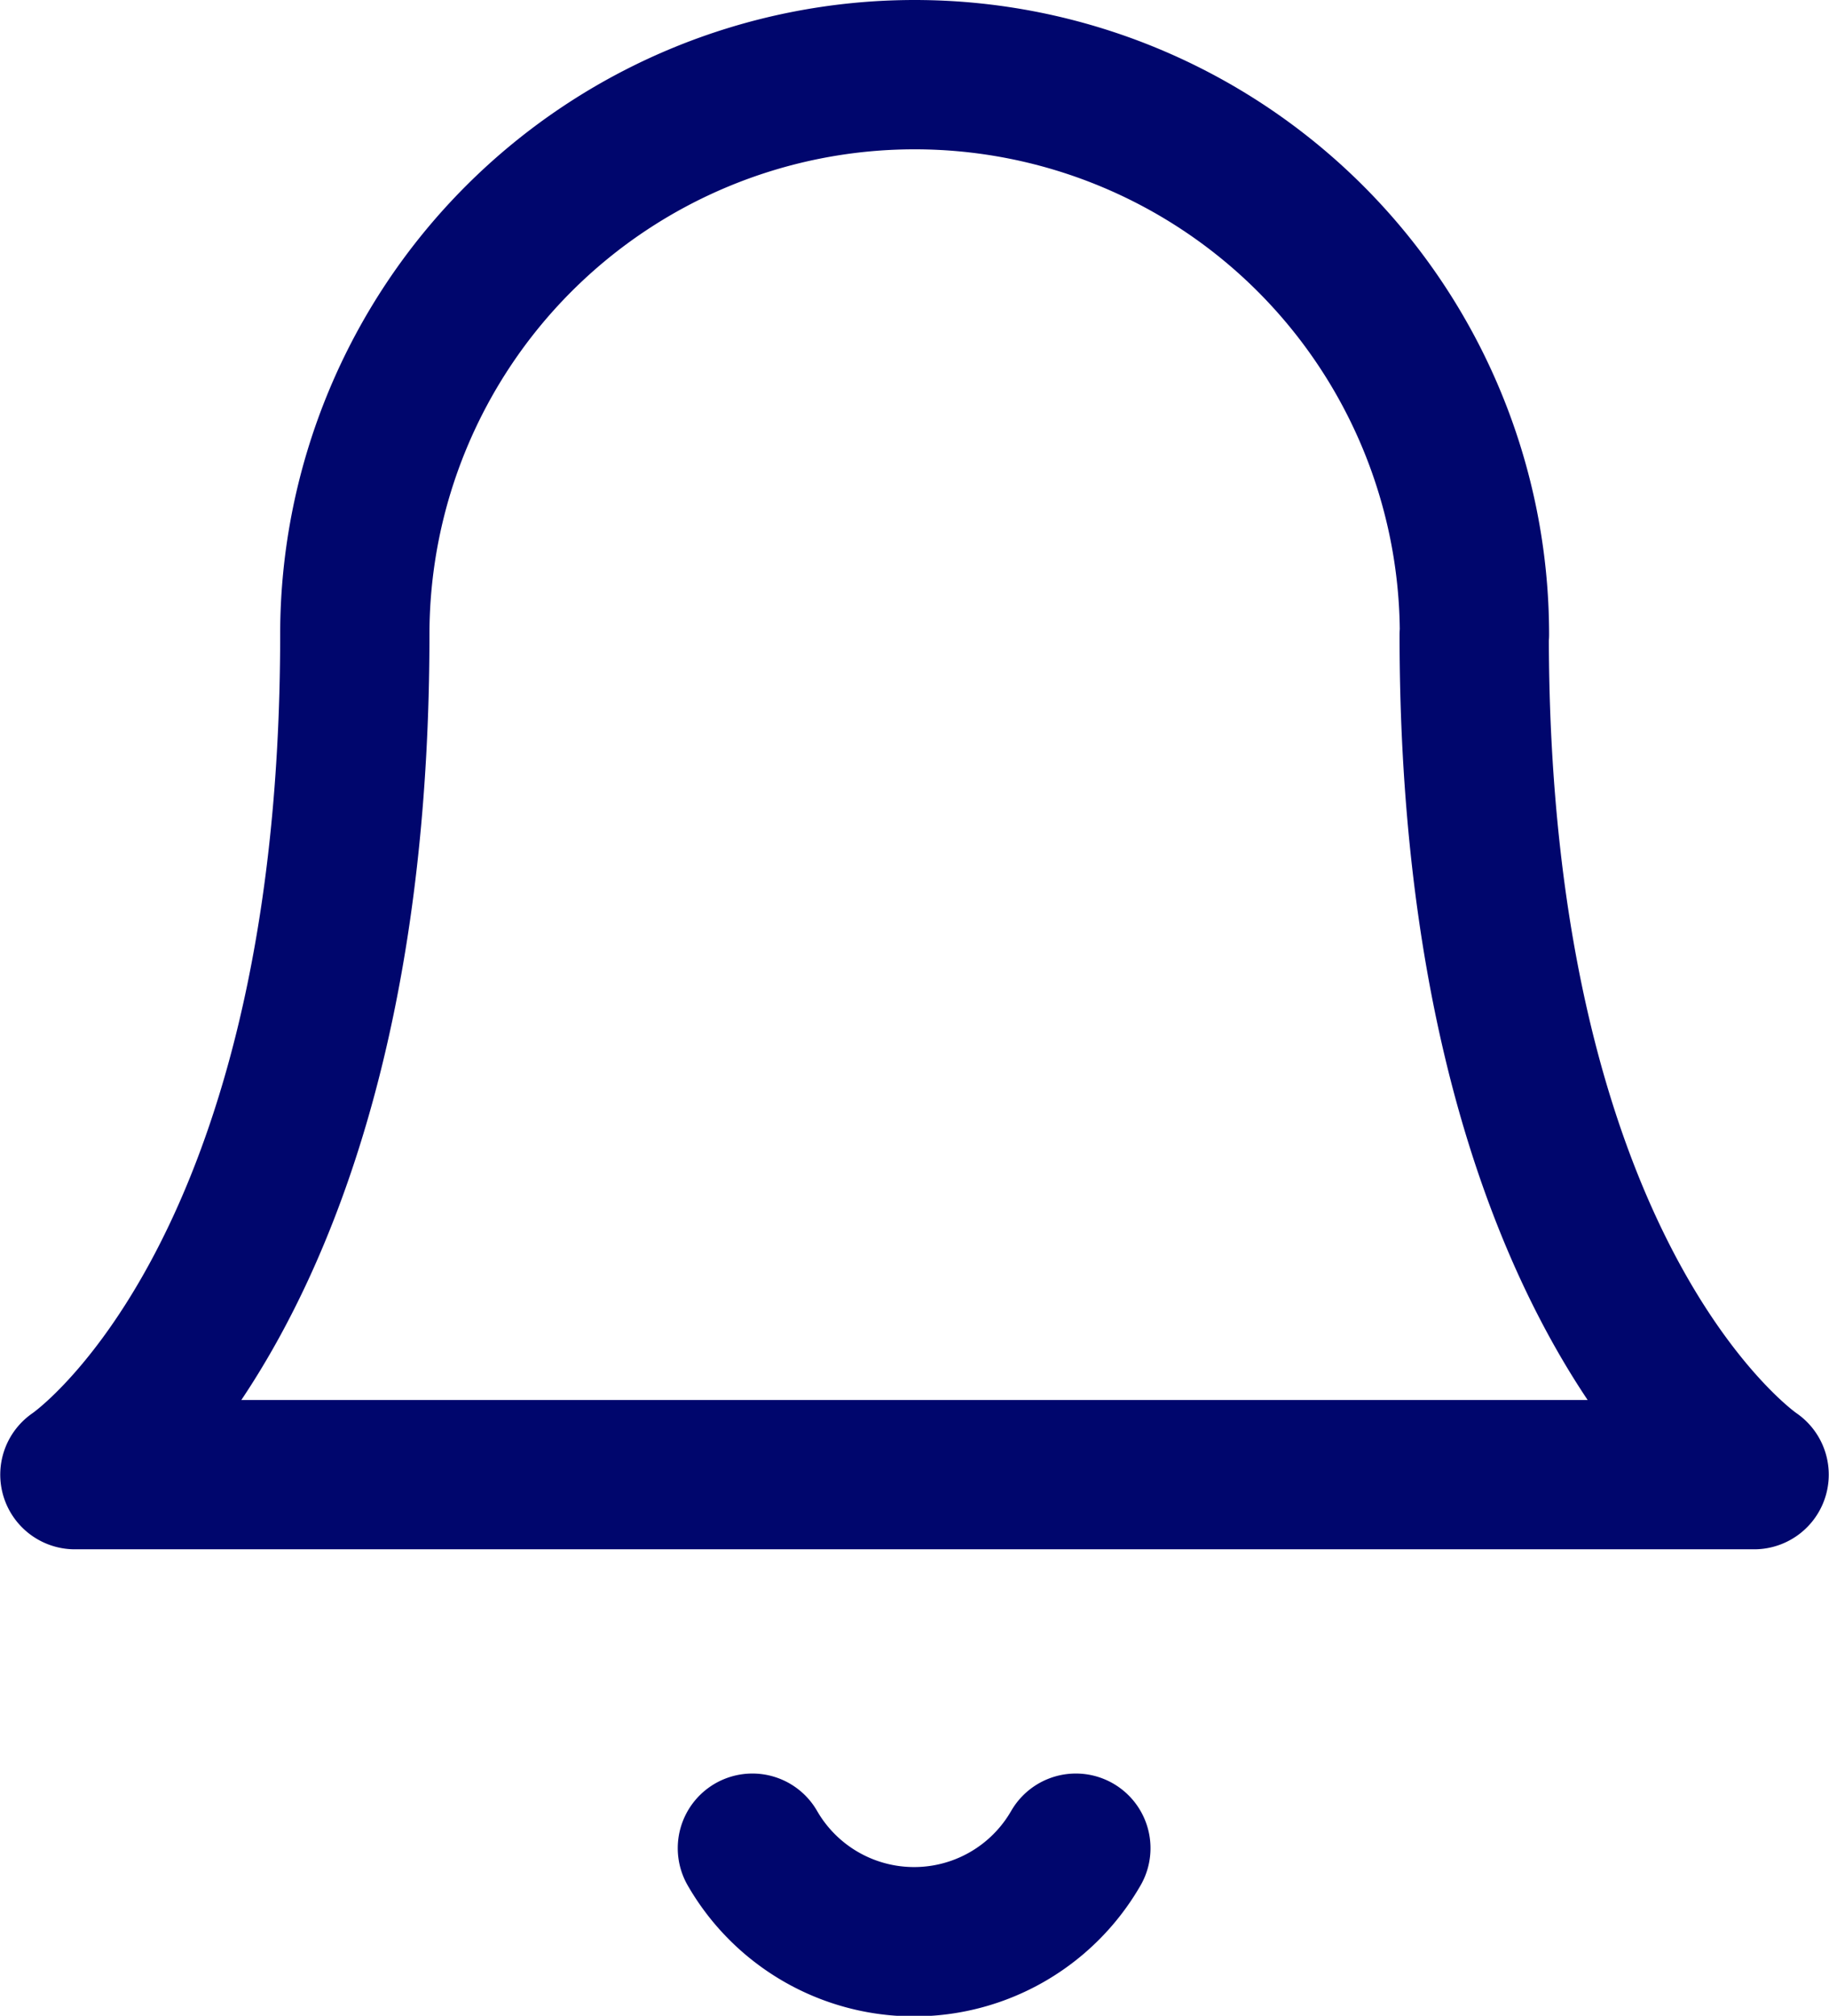 <svg xmlns="http://www.w3.org/2000/svg" width="14.702" height="16.2" viewBox="0 0 14.702 16.2">
  <g id="Icon_feather-bell" data-name="Icon feather-bell" transform="translate(-3.9 -2.4)">
    <path id="Path_41" data-name="Path 41" d="M15.752,7.5a4.5,4.5,0,1,0-9,0c0,5.251-2.25,6.751-2.25,6.751H18s-2.25-1.5-2.25-6.751" transform="translate(0 0)" fill="none" stroke="#00066d" stroke-linecap="round" stroke-linejoin="round" stroke-width="1.2"/>
    <path id="Path_42" data-name="Path 42" d="M18,31.5a1.5,1.5,0,0,1-2.6,0" transform="translate(-5.452 -14.247)" fill="none" stroke="#00066d" stroke-linecap="round" stroke-linejoin="round" stroke-width="1.2"/>
  </g>
</svg>
